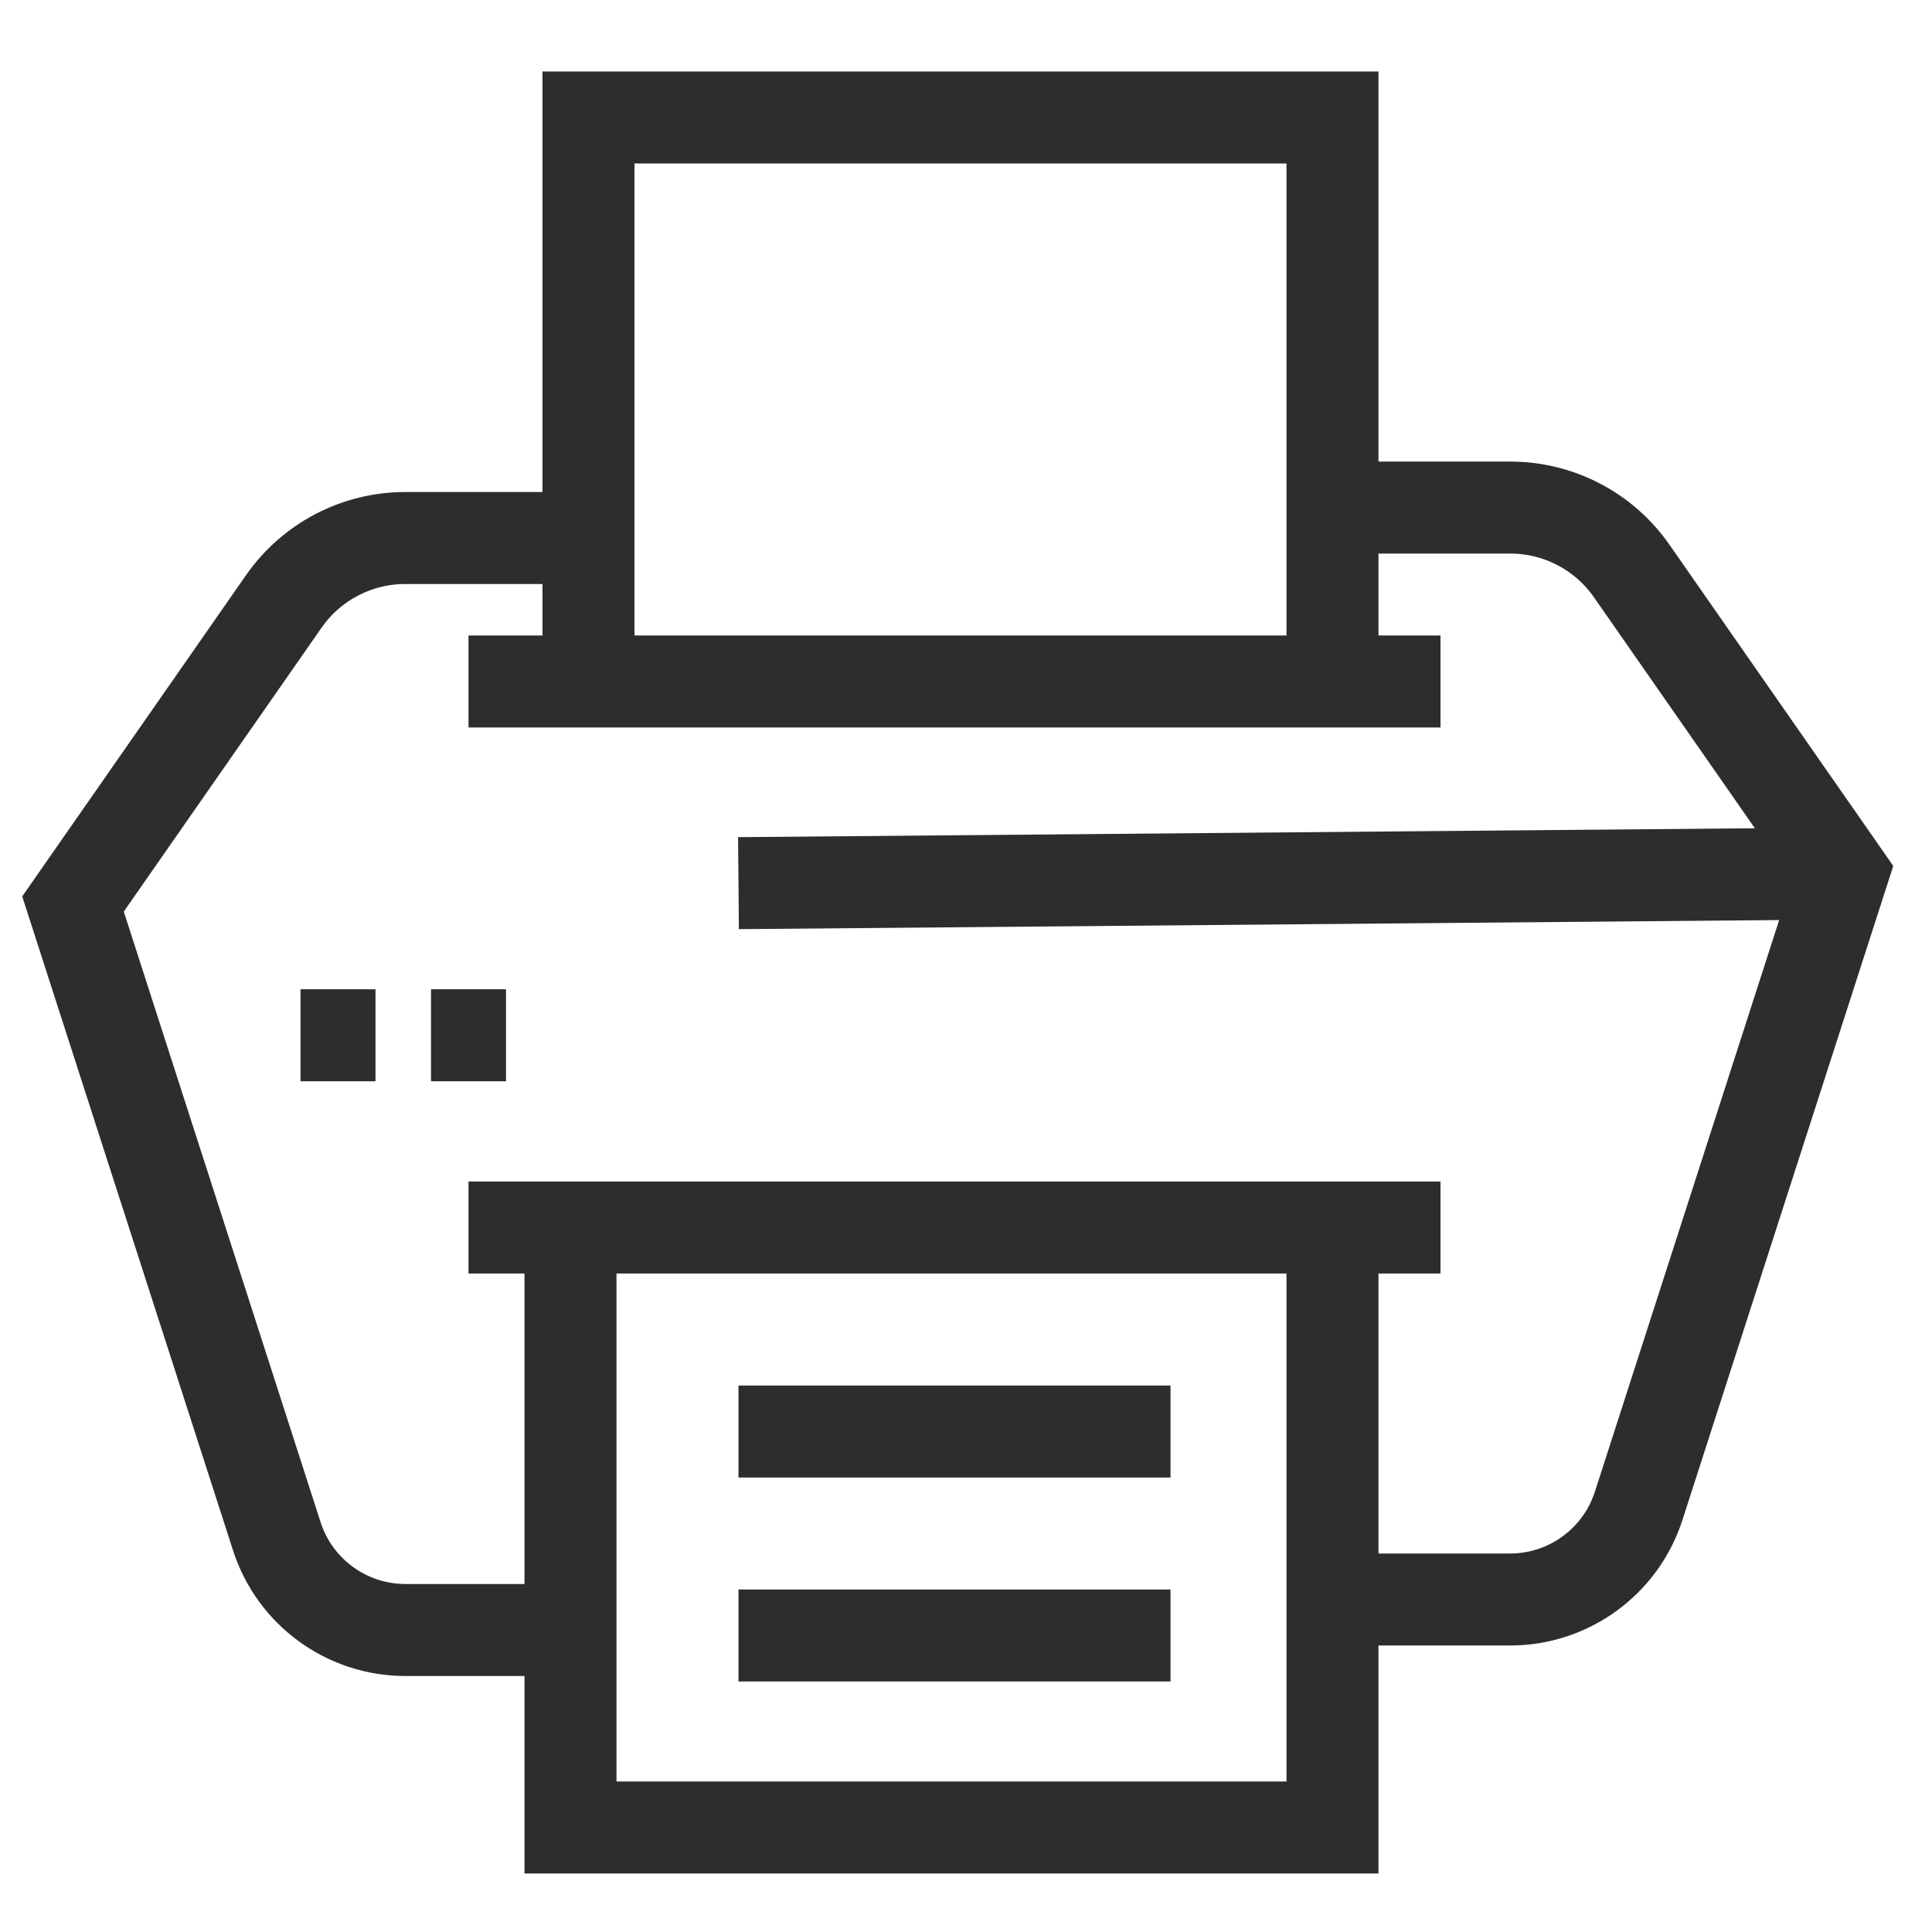 <?xml version="1.0" encoding="UTF-8"?>
<svg xmlns="http://www.w3.org/2000/svg" version="1.1" viewBox="0 0 42 42">
  <!-- Generator: Adobe Illustrator 28.6.0, SVG Export Plug-In . SVG Version: 1.2.0 Build 709)  -->
  <g>
    <g id="Layer_1">
      <line x1="10.185" y1="14.815" x2="31.315" y2="14.815" fill="none" stroke="#2d2d2d" stroke-miterlimit="10" stroke-width="2"/>
      <line x1="16.054" y1="19.199" x2="40.054" y2="18.989" fill="none" stroke="#2d2d2d" stroke-miterlimit="10" stroke-width="2"/>
      <polyline points="12.402 26.685 12.402 39.728 28.967 39.728 28.967 26.685" fill="none" stroke="#2d2d2d" stroke-miterlimit="10" stroke-width="2"/>
      <polyline points="12.793 14.815 12.793 2.554 28.967 2.554 28.967 14.815" fill="none" stroke="#2d2d2d" stroke-miterlimit="10" stroke-width="2"/>
      <line x1="10.185" y1="26.685" x2="31.315" y2="26.685" fill="none" stroke="#2d2d2d" stroke-miterlimit="10" stroke-width="2"/>
      <line x1="16.054" y1="31.12" x2="25.446" y2="31.12" fill="none" stroke="#2d2d2d" stroke-miterlimit="10" stroke-width="2"/>
      <line x1="16.054" y1="35.554" x2="25.446" y2="35.554" fill="none" stroke="#2d2d2d" stroke-miterlimit="10" stroke-width="2"/>
      <path d="M28.967,34.772h3.86c1.275,0,2.405-.823,2.796-2.036l4.431-13.746-4.583-6.578c-.602-.864-1.588-1.378-2.64-1.378h-3.864" fill="none" stroke="#2d2d2d" stroke-miterlimit="10" stroke-width="2"/>
      <path d="M12.674,35.435h-3.86c-1.275,0-2.405-.823-2.796-2.036L1.587,19.652l4.583-6.578c.602-.864,1.588-1.378,2.64-1.378h3.864" fill="none" stroke="#2d2d2d" stroke-miterlimit="10" stroke-width="2"/>
      <line x1="6.533" y1="22.506" x2="8.163" y2="22.506" fill="none" stroke="#2d2d2d" stroke-miterlimit="10" stroke-width="2"/>
      <line x1="9.37" y1="22.506" x2="11" y2="22.506" fill="none" stroke="#2d2d2d" stroke-miterlimit="10" stroke-width="2"/>
    </g>
  </g>
</svg>